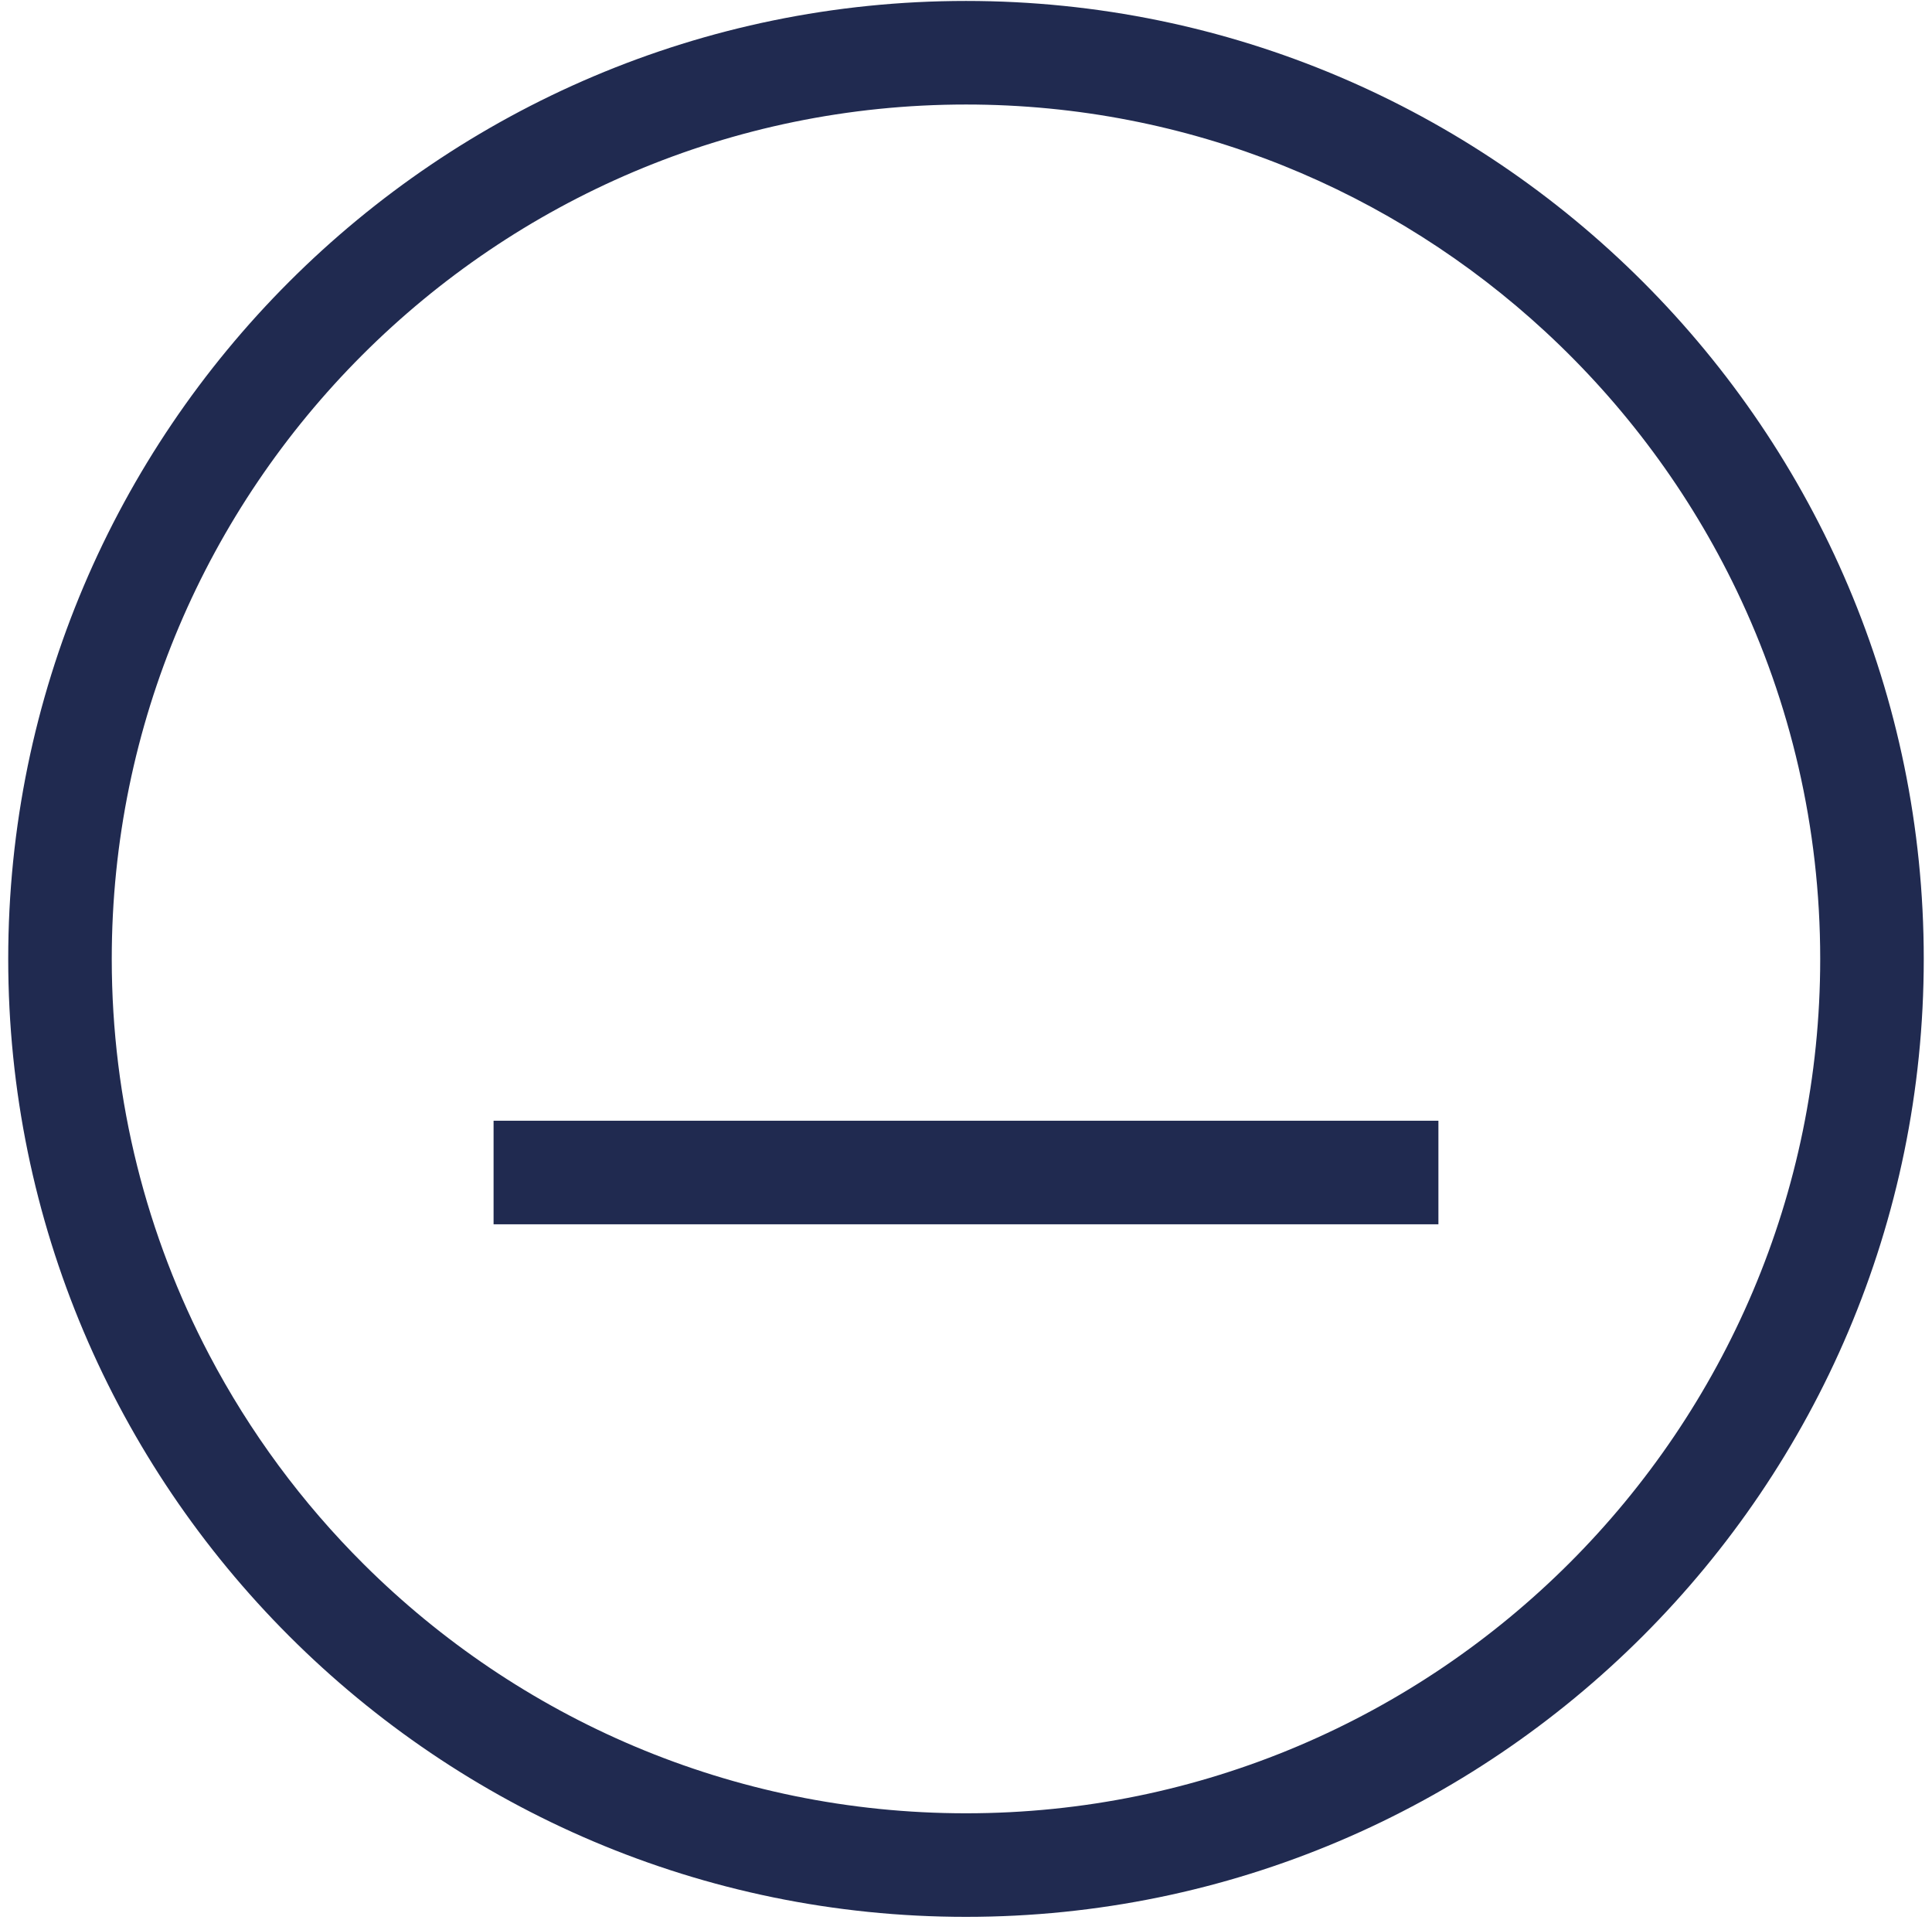<svg width="161" height="160" viewBox="0 0 161 160" fill="none" xmlns="http://www.w3.org/2000/svg">
<path d="M119.868 93.376H41.131V102.005H119.868V93.376Z" fill="#202A50"/>
<path d="M80.499 0.079C36.489 0.079 0.685 35.884 0.685 79.893C0.685 123.903 36.489 159.708 80.499 159.708C124.508 159.708 160.313 123.903 160.313 79.893C160.313 35.884 124.509 0.079 80.499 0.079ZM80.499 151.079C60.946 151.079 43.211 143.153 30.333 130.348C25.19 125.235 20.824 119.341 17.425 112.865C12.248 103.001 9.313 91.784 9.313 79.893C9.313 40.641 41.247 8.708 80.499 8.708C99.117 8.708 116.085 15.896 128.783 27.638C135.367 33.726 140.804 41.036 144.724 49.208C149.184 58.504 151.684 68.912 151.684 79.893C151.684 119.145 119.751 151.079 80.499 151.079Z" fill="#202A50"/>
</svg>
